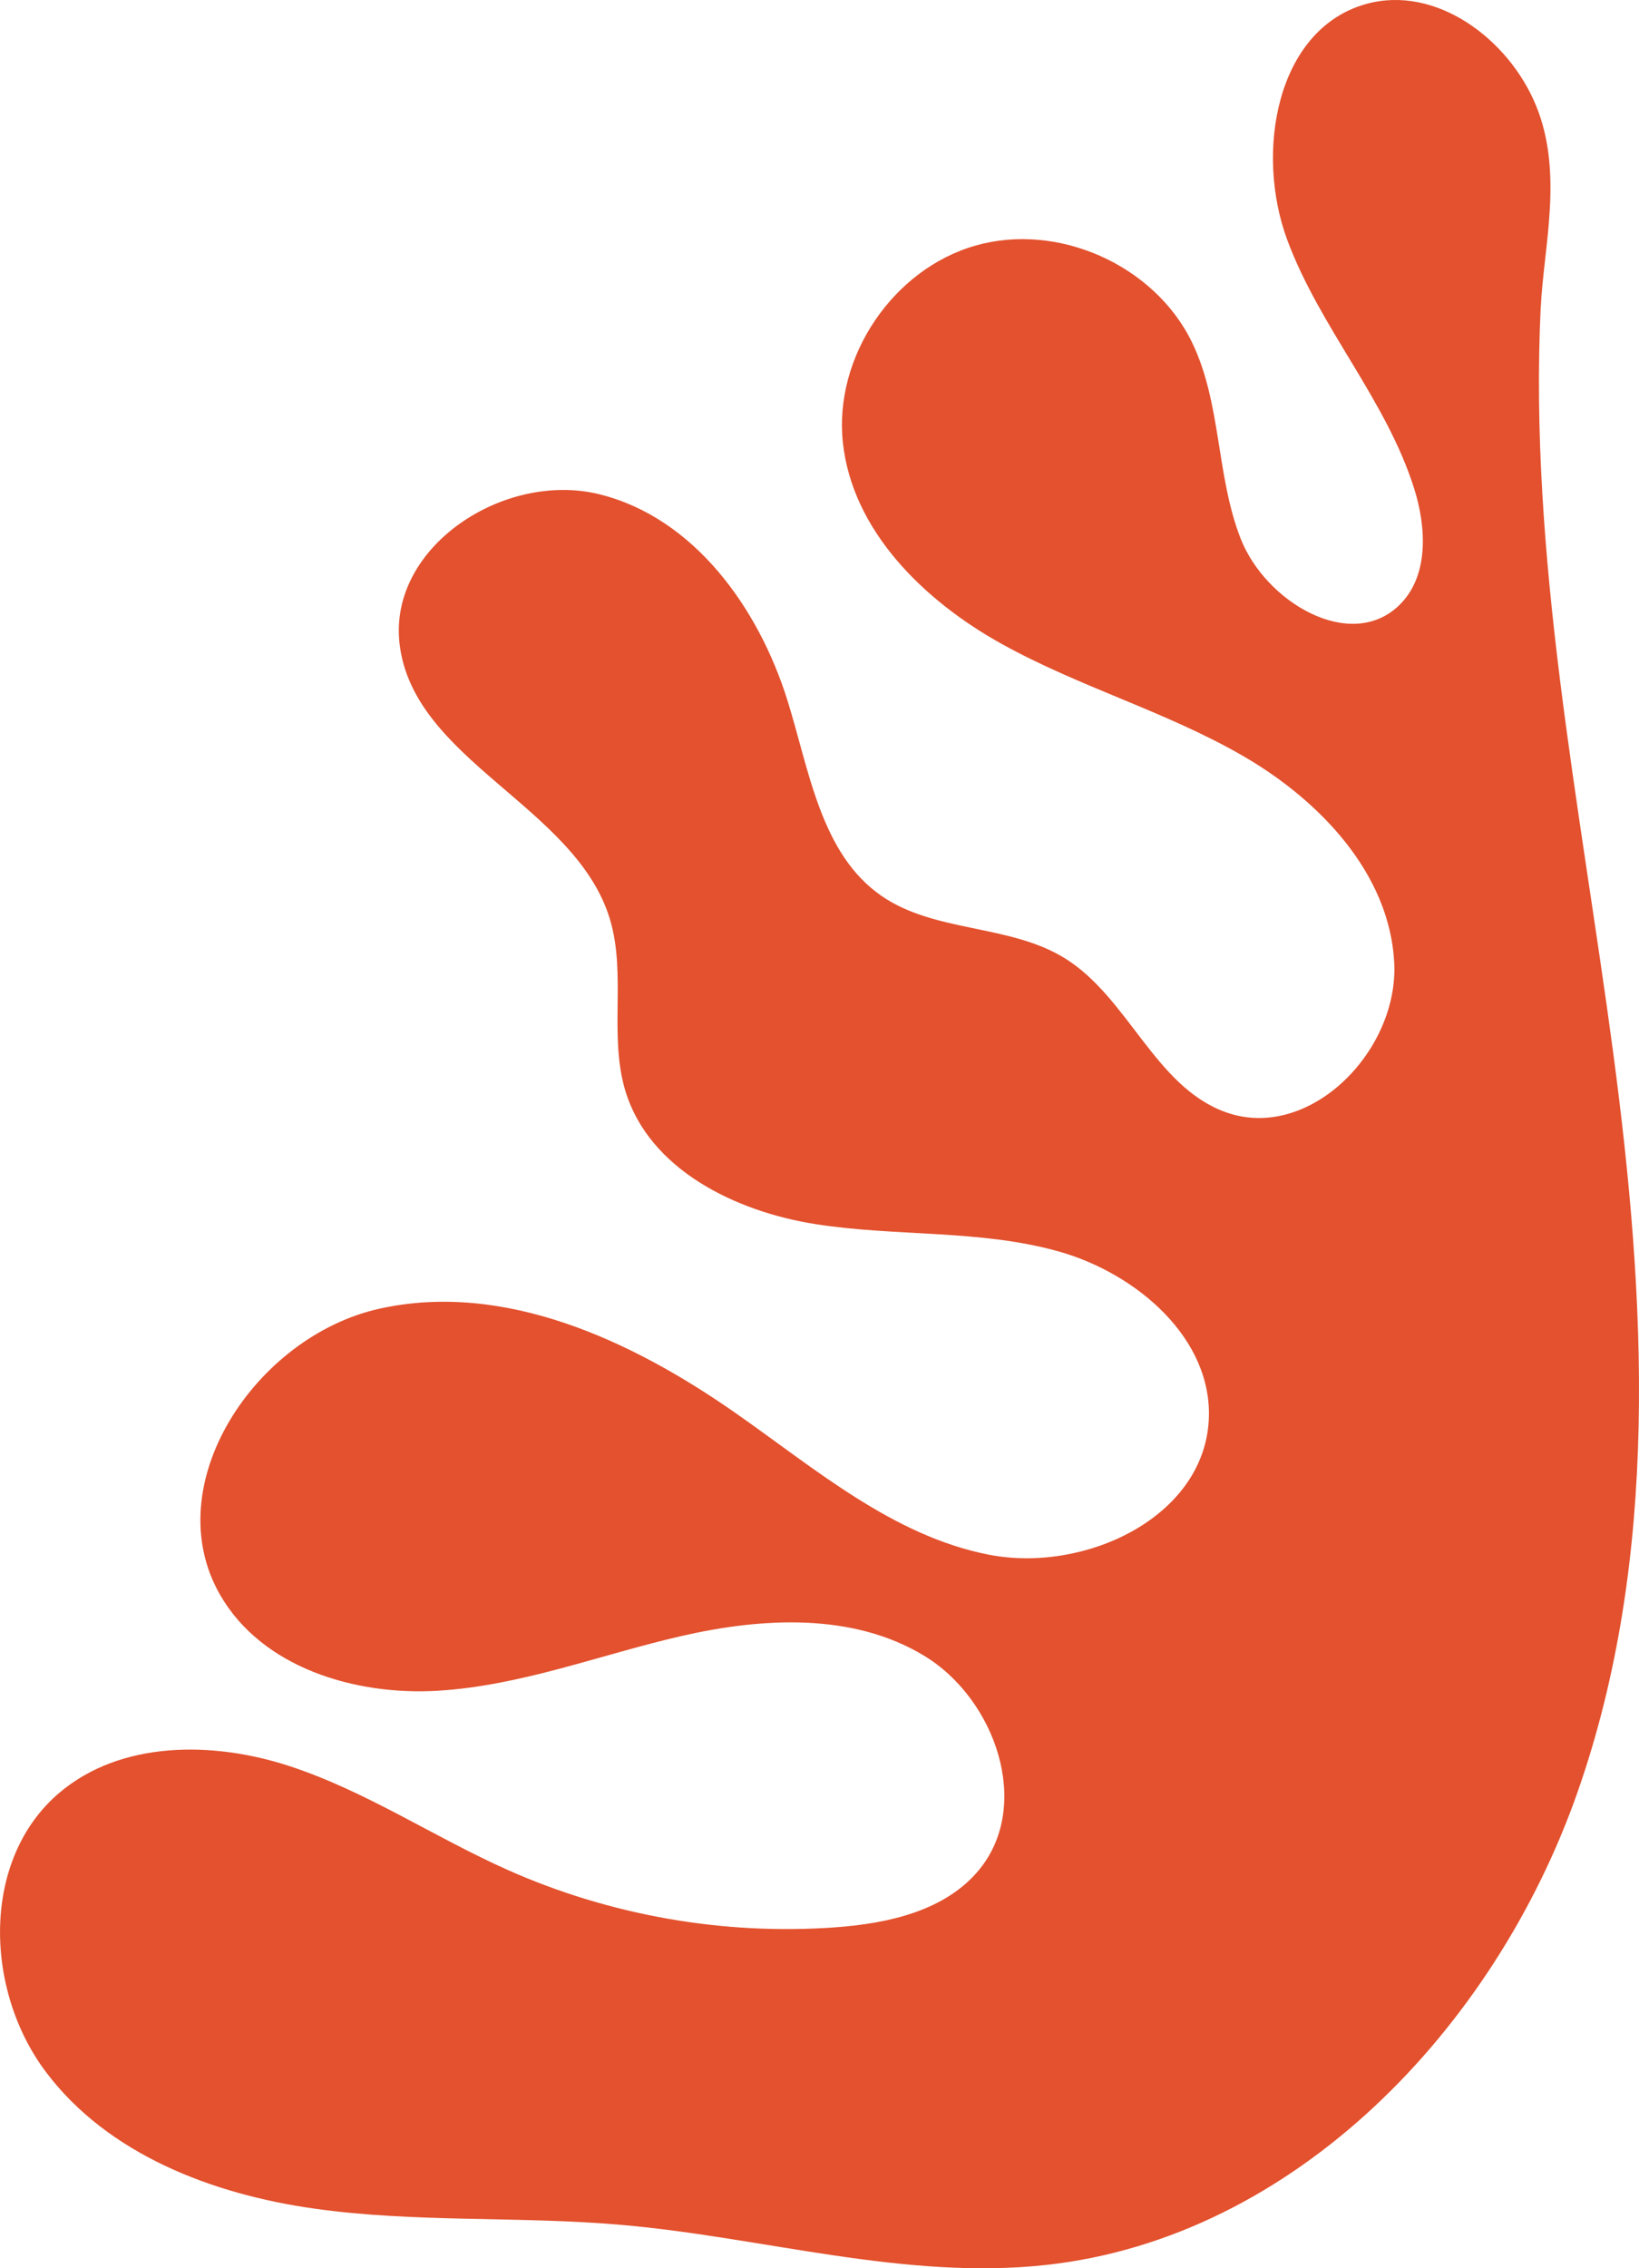 <?xml version="1.0" encoding="UTF-8"?>
<svg id="Layer_2" data-name="Layer 2" xmlns="http://www.w3.org/2000/svg" viewBox="0 0 358.92 496.52">
  <defs>
    <style>
      .cls-1 {
        fill: #e3512e;
        stroke-width: 0px;
      }
    </style>
  </defs>
  <g id="Layer_1-2" data-name="Layer 1">
    <path id="Organic_Abstract_Shape" data-name="Organic Abstract Shape" class="cls-1" d="M337.4,67.13c-2.62,54.62,8.59,108.81,15.83,163.01,7.24,54.2,10.32,110.72-7.82,162.3-18.14,51.59-61.87,97.34-116.23,103.34-31.06,3.43-61.95-6.04-93.08-8.76-22.43-1.96-45.12-.42-67.41-3.58-22.29-3.16-45.08-11.89-58.62-29.87-13.55-17.98-14.23-46.64,2.97-61.17,13.48-11.38,33.54-11.3,50.31-5.82,16.77,5.48,31.64,15.52,47.75,22.71,22.41,9.99,47.3,14.36,71.78,12.6,11.63-.84,24.18-3.61,31.57-12.64,11.56-14.13,3.57-37.31-12.04-46.79-15.6-9.48-35.42-8.41-53.22-4.33-17.8,4.09-35.13,10.89-53.35,11.97-18.23,1.08-38.47-5.11-47.6-20.92-13.94-24.12,7.7-56.71,34.9-62.72,27.2-6.01,55.04,6.85,77.88,22.81,17.5,12.23,34.48,26.91,55.43,31.03,20.95,4.13,47.05-8.04,48.25-29.36,1-17.84-15.73-32.2-32.93-37.02-17.2-4.82-35.52-3.19-53.17-5.96-17.65-2.77-36.41-12.01-41.63-29.09-3.7-12.12.26-25.58-3.42-37.71-7.51-24.76-43.24-34.69-46.07-60.41-2.33-21.2,23.05-37.67,43.76-32.56,20.7,5.11,34.88,24.83,41.22,45.19,4.81,15.43,7.29,33.56,20.59,42.74,11.67,8.05,27.94,6.16,40.02,13.57,14.01,8.6,19.77,28.07,35.21,33.72,18.29,6.69,38.02-13.21,37.04-32.66-.99-19.45-16.19-35.46-33.04-45.23-16.85-9.76-35.93-15.13-52.96-24.59-17.03-9.46-32.71-24.77-34.75-44.14-1.96-18.68,10.95-37.84,29.01-43.02,18.05-5.18,39.16,4.2,47.41,21.08,6.51,13.33,5.29,29.25,10.7,43.06,5.41,13.82,23.94,24.89,34.66,14.63,6.56-6.28,6.07-16.95,3.33-25.61-6.15-19.47-20.7-35.29-27.8-54.44-7.09-19.15-2.4-46.1,17.26-51.61,15.28-4.28,31.31,7.65,37.28,22.35,5.97,14.7,1.62,30.78,1,43.9Z"/>
  </g>
</svg>